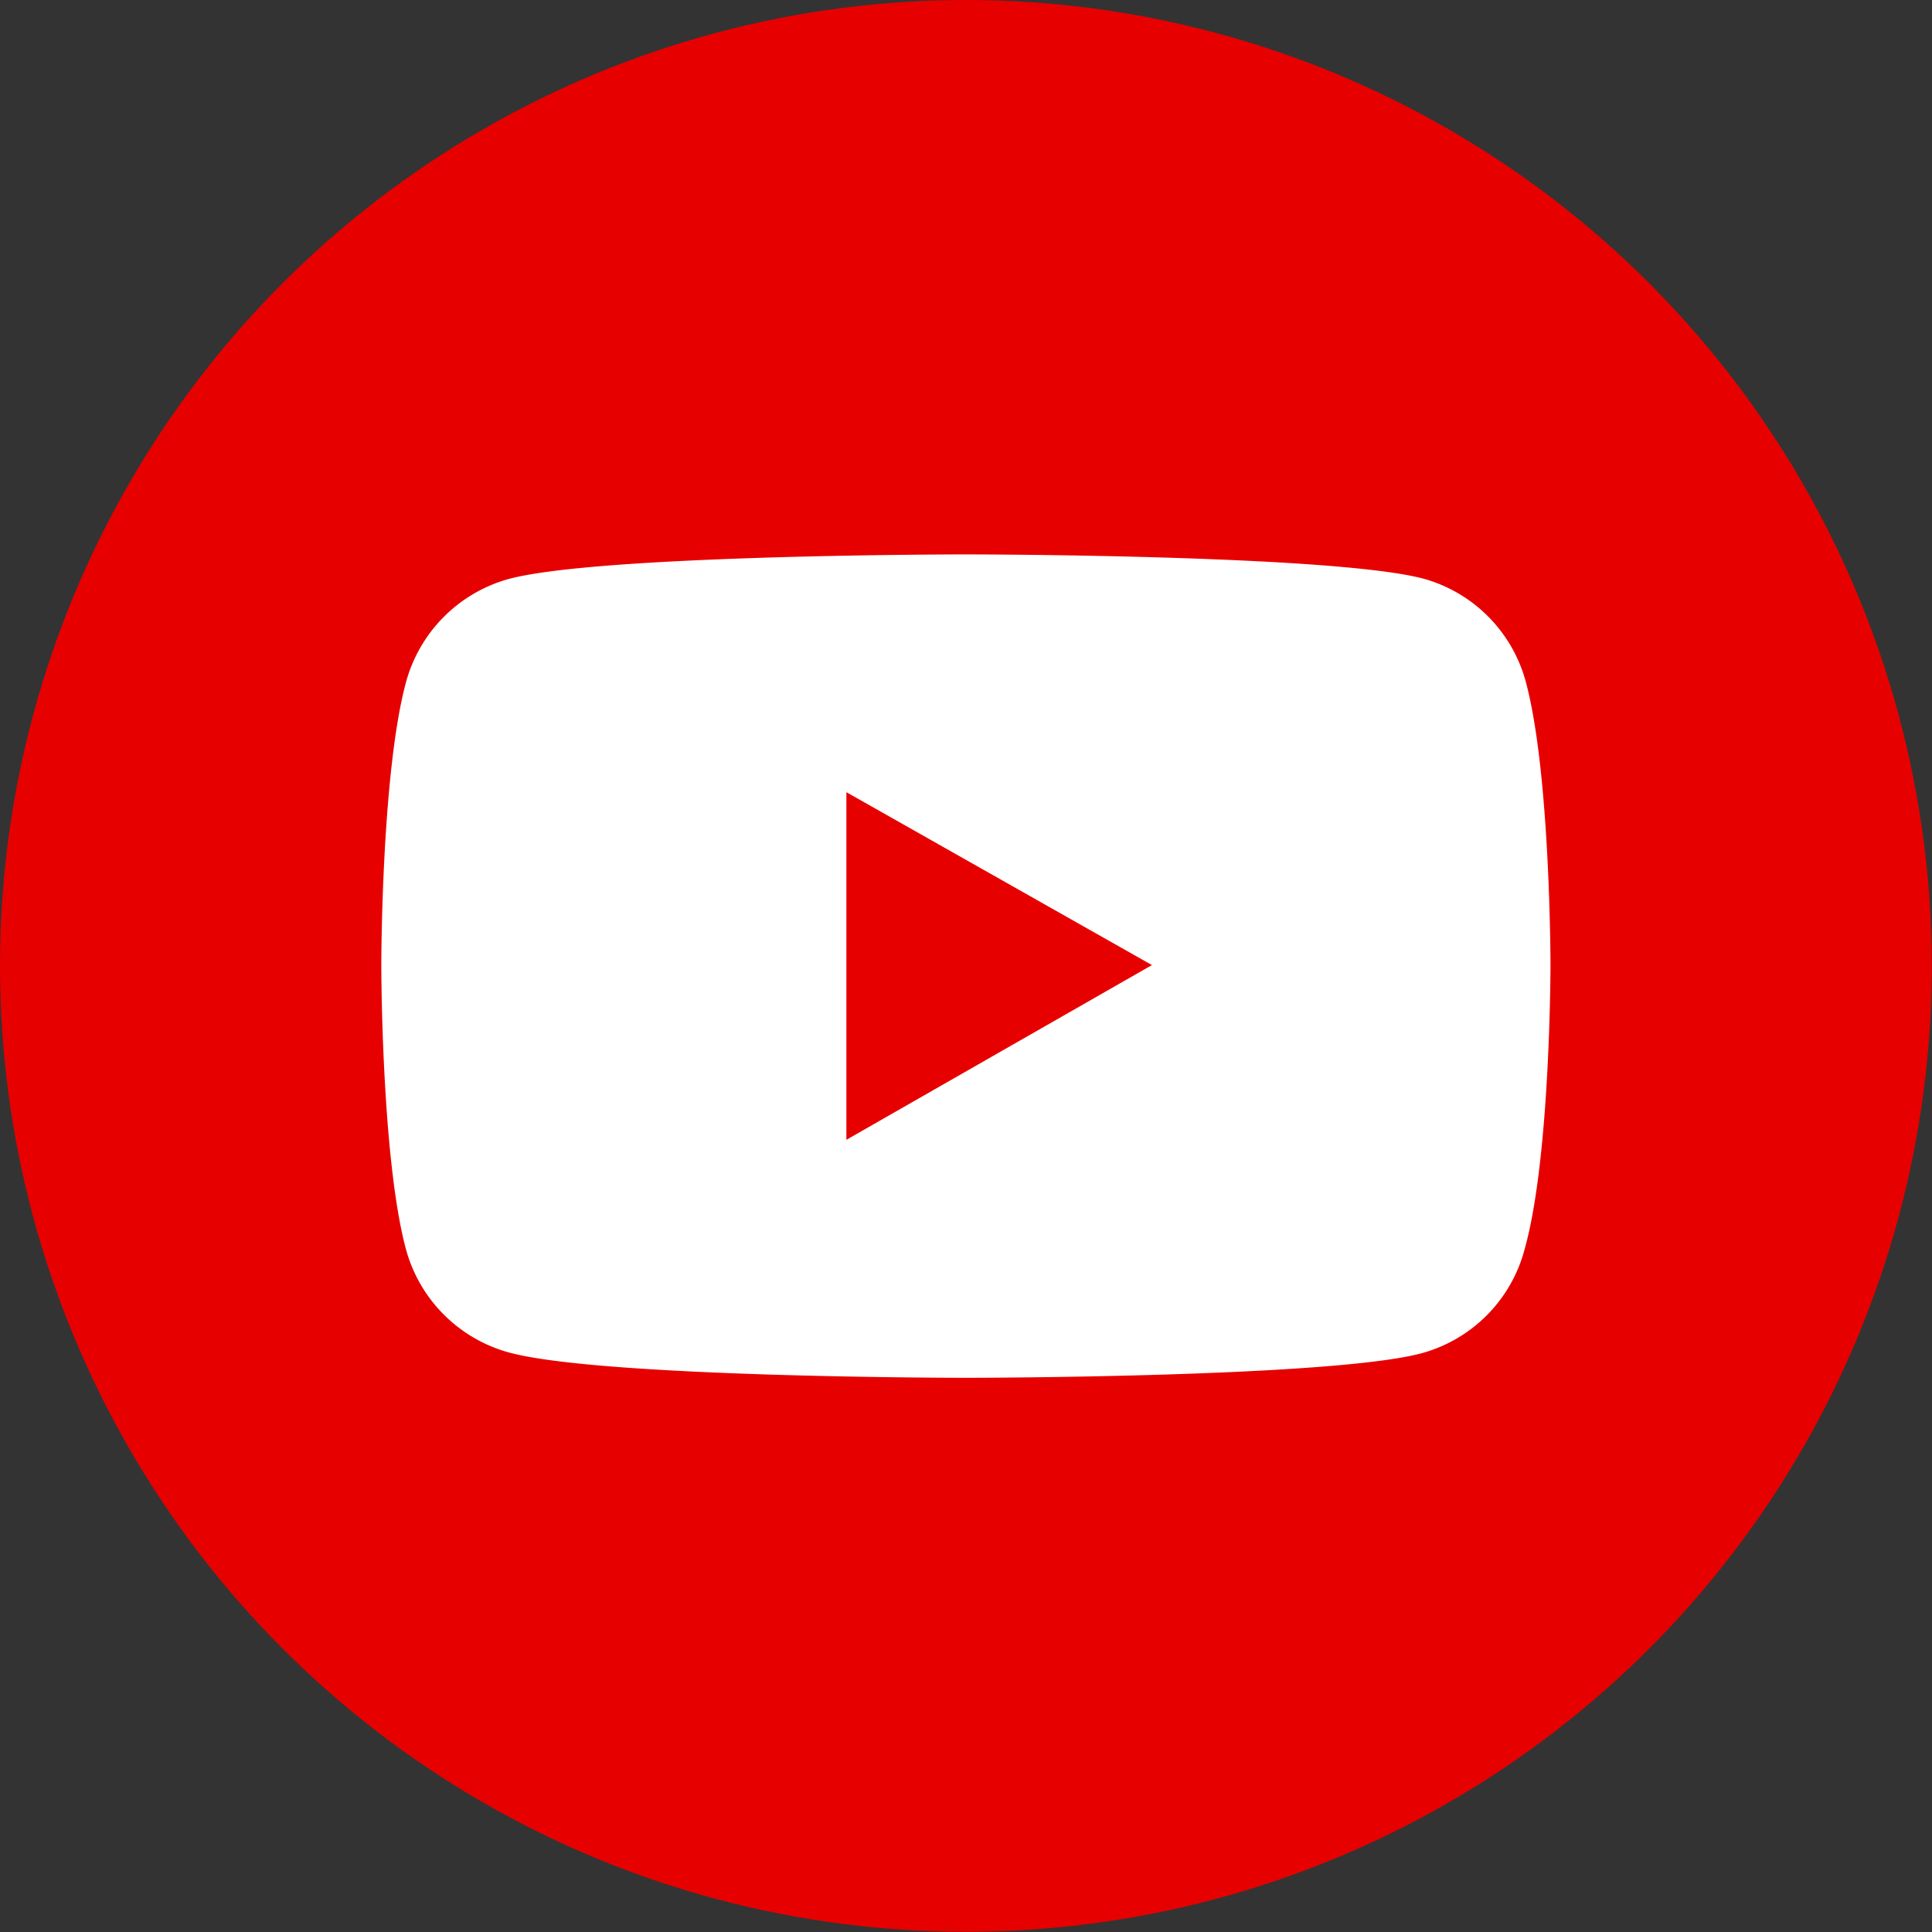 <svg xmlns="http://www.w3.org/2000/svg" viewBox="0 0 94.09 94.09" aria-hidden="true" width="94px" height="94px"><rect x="0" y="0" width="94.09" height="94.09" fill="#333333" stroke="none"/><defs><linearGradient class="cerosgradient" data-cerosgradient="true" id="CerosGradient_id7157c29d5" gradientUnits="userSpaceOnUse" x1="50%" y1="100%" x2="50%" y2="0%"><stop offset="0%" stop-color="#d1d1d1"/><stop offset="100%" stop-color="#d1d1d1"/></linearGradient><linearGradient/><style>.cls-1-688a10c55245e{fill:#e70000;}.cls-2-688a10c55245e{fill:#fff;}</style></defs><g id="Capa_2688a10c55245e" data-name="Capa 2"><g id="Layer_1688a10c55245e" data-name="Layer 1"><circle class="cls-1-688a10c55245e" cx="47.04" cy="47.04" r="47.04"/><path class="cls-2-688a10c55245e" d="M74.32,33.25a7.14,7.14,0,0,0-5-5.07C64.85,27,47,27,47,27s-17.8,0-22.24,1.2a7.17,7.17,0,0,0-5,5.07C18.57,37.72,18.57,47,18.57,47s0,9.33,1.19,13.8a7.16,7.16,0,0,0,5,5.06C29.24,67.1,47,67.1,47,67.1s17.81,0,22.25-1.2a7.13,7.13,0,0,0,5-5.06C75.51,56.37,75.51,47,75.51,47S75.51,37.72,74.32,33.25ZM41.22,55.51V38.58L56.1,47Z"/></g></g></svg>